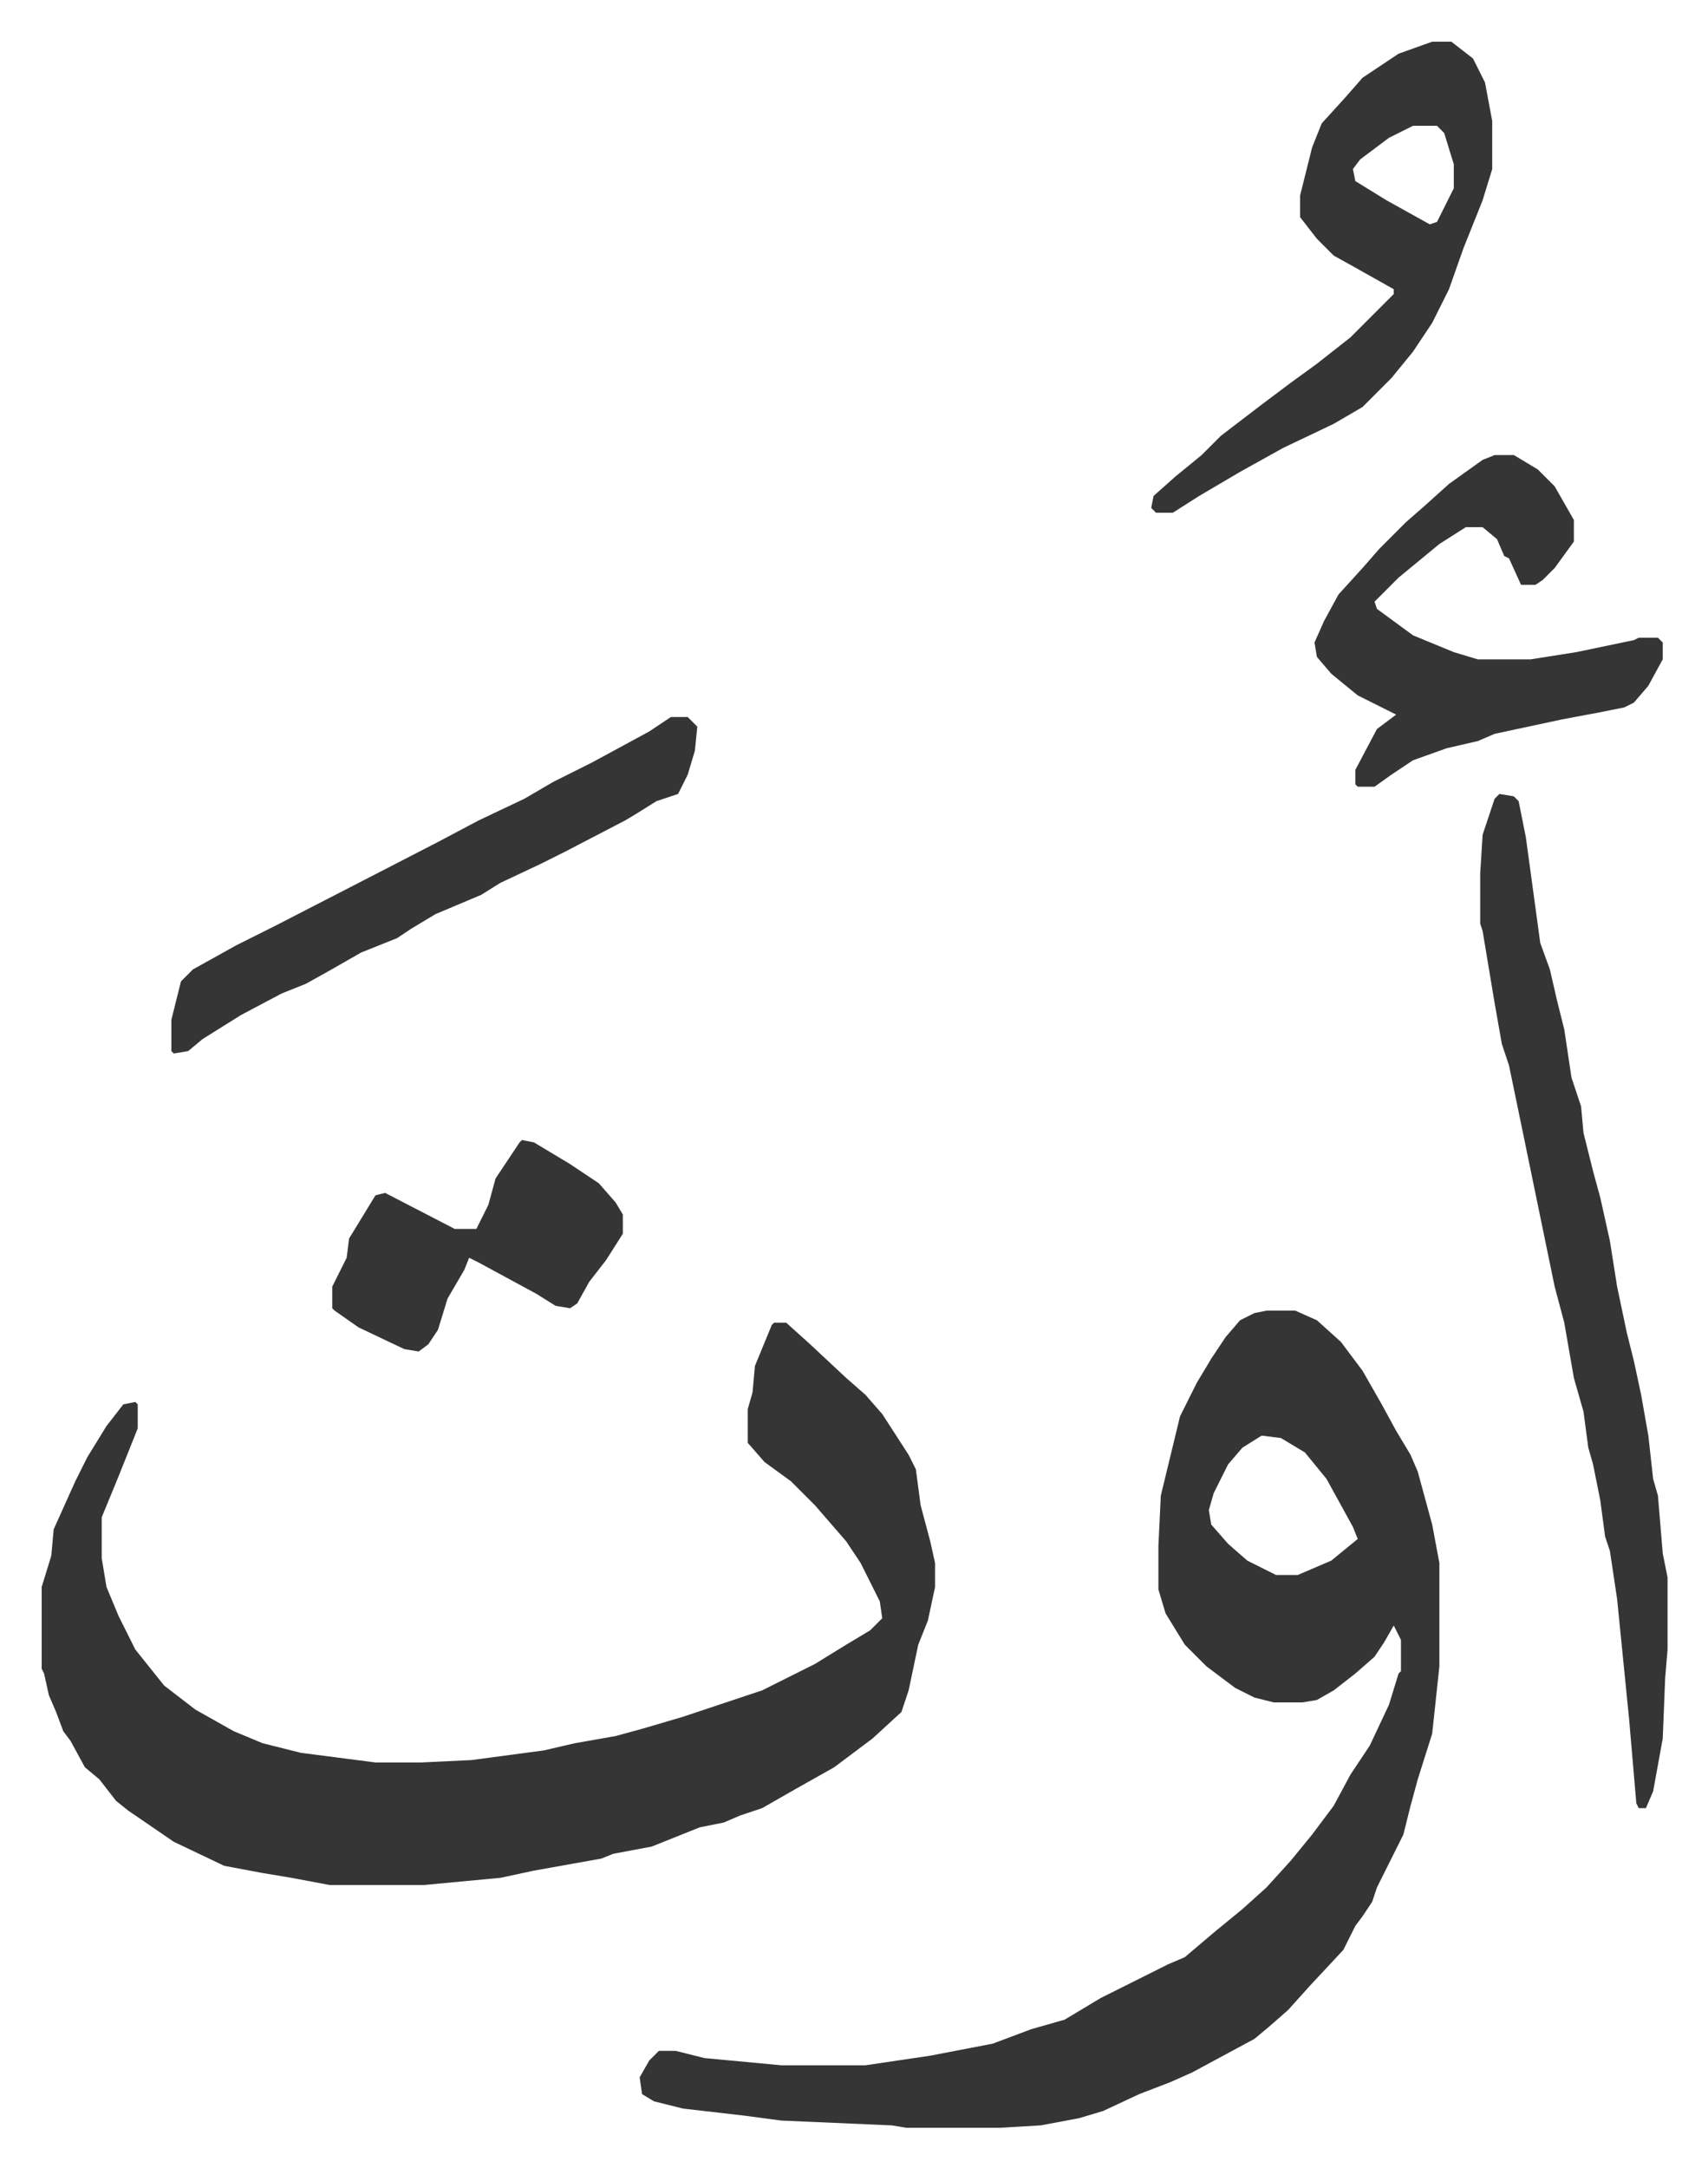 <svg xmlns="http://www.w3.org/2000/svg" role="img" viewBox="-17.35 184.65 711.20 902.20"><path fill="#353535" id="rule_normal" d="M305 735h5l10 9 15 14 8 7 7 8 11 17 3 6 2 15 4 15 2 9v10l-3 14-4 10-4 19-3 9-12 11-16 12-16 9-14 8-9 3-7 3-10 2-20 8-16 3-5 2-28 5-14 3-32 3h-39l-16-3-12-2-16-3-21-10-19-13-5-4-7-9-6-5-6-11-3-4-3-8-3-7-2-9-1-2v-34l4-13 1-11 9-20 5-10 8-13 7-9 5-1 1 1v10l-8 20-7 17v17l2 12 5 12 7 14 8 10 4 5 13 10 16 9 12 5 16 4 31 4h19l21-1 30-4 13-3 17-3 11-3 17-5 12-4 21-7 22-11 13-8 10-6 5-5-1-7-8-16-6-9-13-15-10-10-11-8-7-8v-14l2-7 1-11 7-17zm205-5h12l9 4 10 9 9 12 8 14 6 11 6 10 3 7 6 22 3 16v43l-3 28-6 19-3 11-3 12-6 12-5 10-2 6-4 6-3 4-5 10-14 15-9 10-8 7-6 5-26 14-9 4-13 5-15 7-10 3-16 3-17 1h-39l-6-1-46-2-15-2-26-3-12-3-5-3-1-7 4-7 4-4h7l12 3 32 3h35l27-4 26-5 16-6 14-4 15-9 28-14 7-3 13-11 11-9 10-9 10-11 9-11 9-12 7-13 8-12 8-17 4-13 1-1v-13l-3-6-4 7-4 6-8 7-9 7-7 4-6 1h-12l-8-2-8-4-12-9-9-9-8-13-3-10v-18l1-21 8-33 7-14 6-10 6-9 6-7 6-3zm-2 52l-8 5-6 7-6 12-2 7 1 6 7 8 8 7 12 6h9l14-6 11-9-2-5-11-20-9-11-10-6zm99-267l6 1 2 2 3 15 6 44 4 11 3 13 3 12 3 20 4 12 1 11 4 16 3 11 4 18 3 19 4 19 3 12 3 14 3 17 2 18 2 7 2 24 2 10v30l-1 12-1 25-4 22-3 7h-3l-1-2-3-35-5-50-3-20-2-6-2-15-3-15-2-7-2-15-4-14-4-23-4-15-13-63-6-29-3-9-3-17-5-30-1-3v-21l1-16 5-15zm-28-313h8l9 7 5 10 3 16v20l-4 13-8 20-6 17-7 14-8 12-9 11-5 5-7 7-12 7-21 10-18 10-17 10-11 7h-7l-2-2 1-5 9-8 11-9 8-8 17-13 12-9 11-8 14-11 8-8 5-5 5-5v-2l-16-9-9-5-7-7-7-9v-9l5-20 4-10 10-11 7-8 15-10zm-8 35l-10 5-12 9-3 4 1 5 13 8 18 10 3-1 7-14v-10l-4-13-3-3zm34 137h8l10 6 7 7 8 14v9l-8 11-5 5-3 2h-6l-5-11-2-1-3-7-6-5h-7l-11 7-17 14-10 10 1 3 15 11 17 7 10 3h22l19-3 24-5 2-1h8l2 2v7l-6 11-6 7-4 2-10 2-16 3-28 6-7 3-13 3-14 5-9 6-7 5h-7l-1-1v-6l9-17 8-6-16-8-11-9-6-7-1-6 4-9 6-11 10-11 7-8 11-11 8-7 10-9 14-10zM262 483h7l4 4-1 10-3 10-4 8-9 3-8 5-5 3-25 13-10 5-17 8-8 5-19 8-10 6-6 4-15 6-14 8-9 5-10 4-17 9-16 10-6 5-6 1-1-1v-13l4-16 5-5 18-10 16-8 35-18 33-17 17-9 19-9 12-7 16-8 24-13zm-62 176l5 1 15 9 12 8 7 8 3 5v8l-7 11-7 9-5 9-3 2-6-1-8-5-24-13-4-2-2 5-7 12-4 13-4 6-4 3-6-1-19-9-10-7-1-1v-9l6-12 1-8 11-18 4-1 29 15h9l5-10 3-11 10-15z"/></svg>
